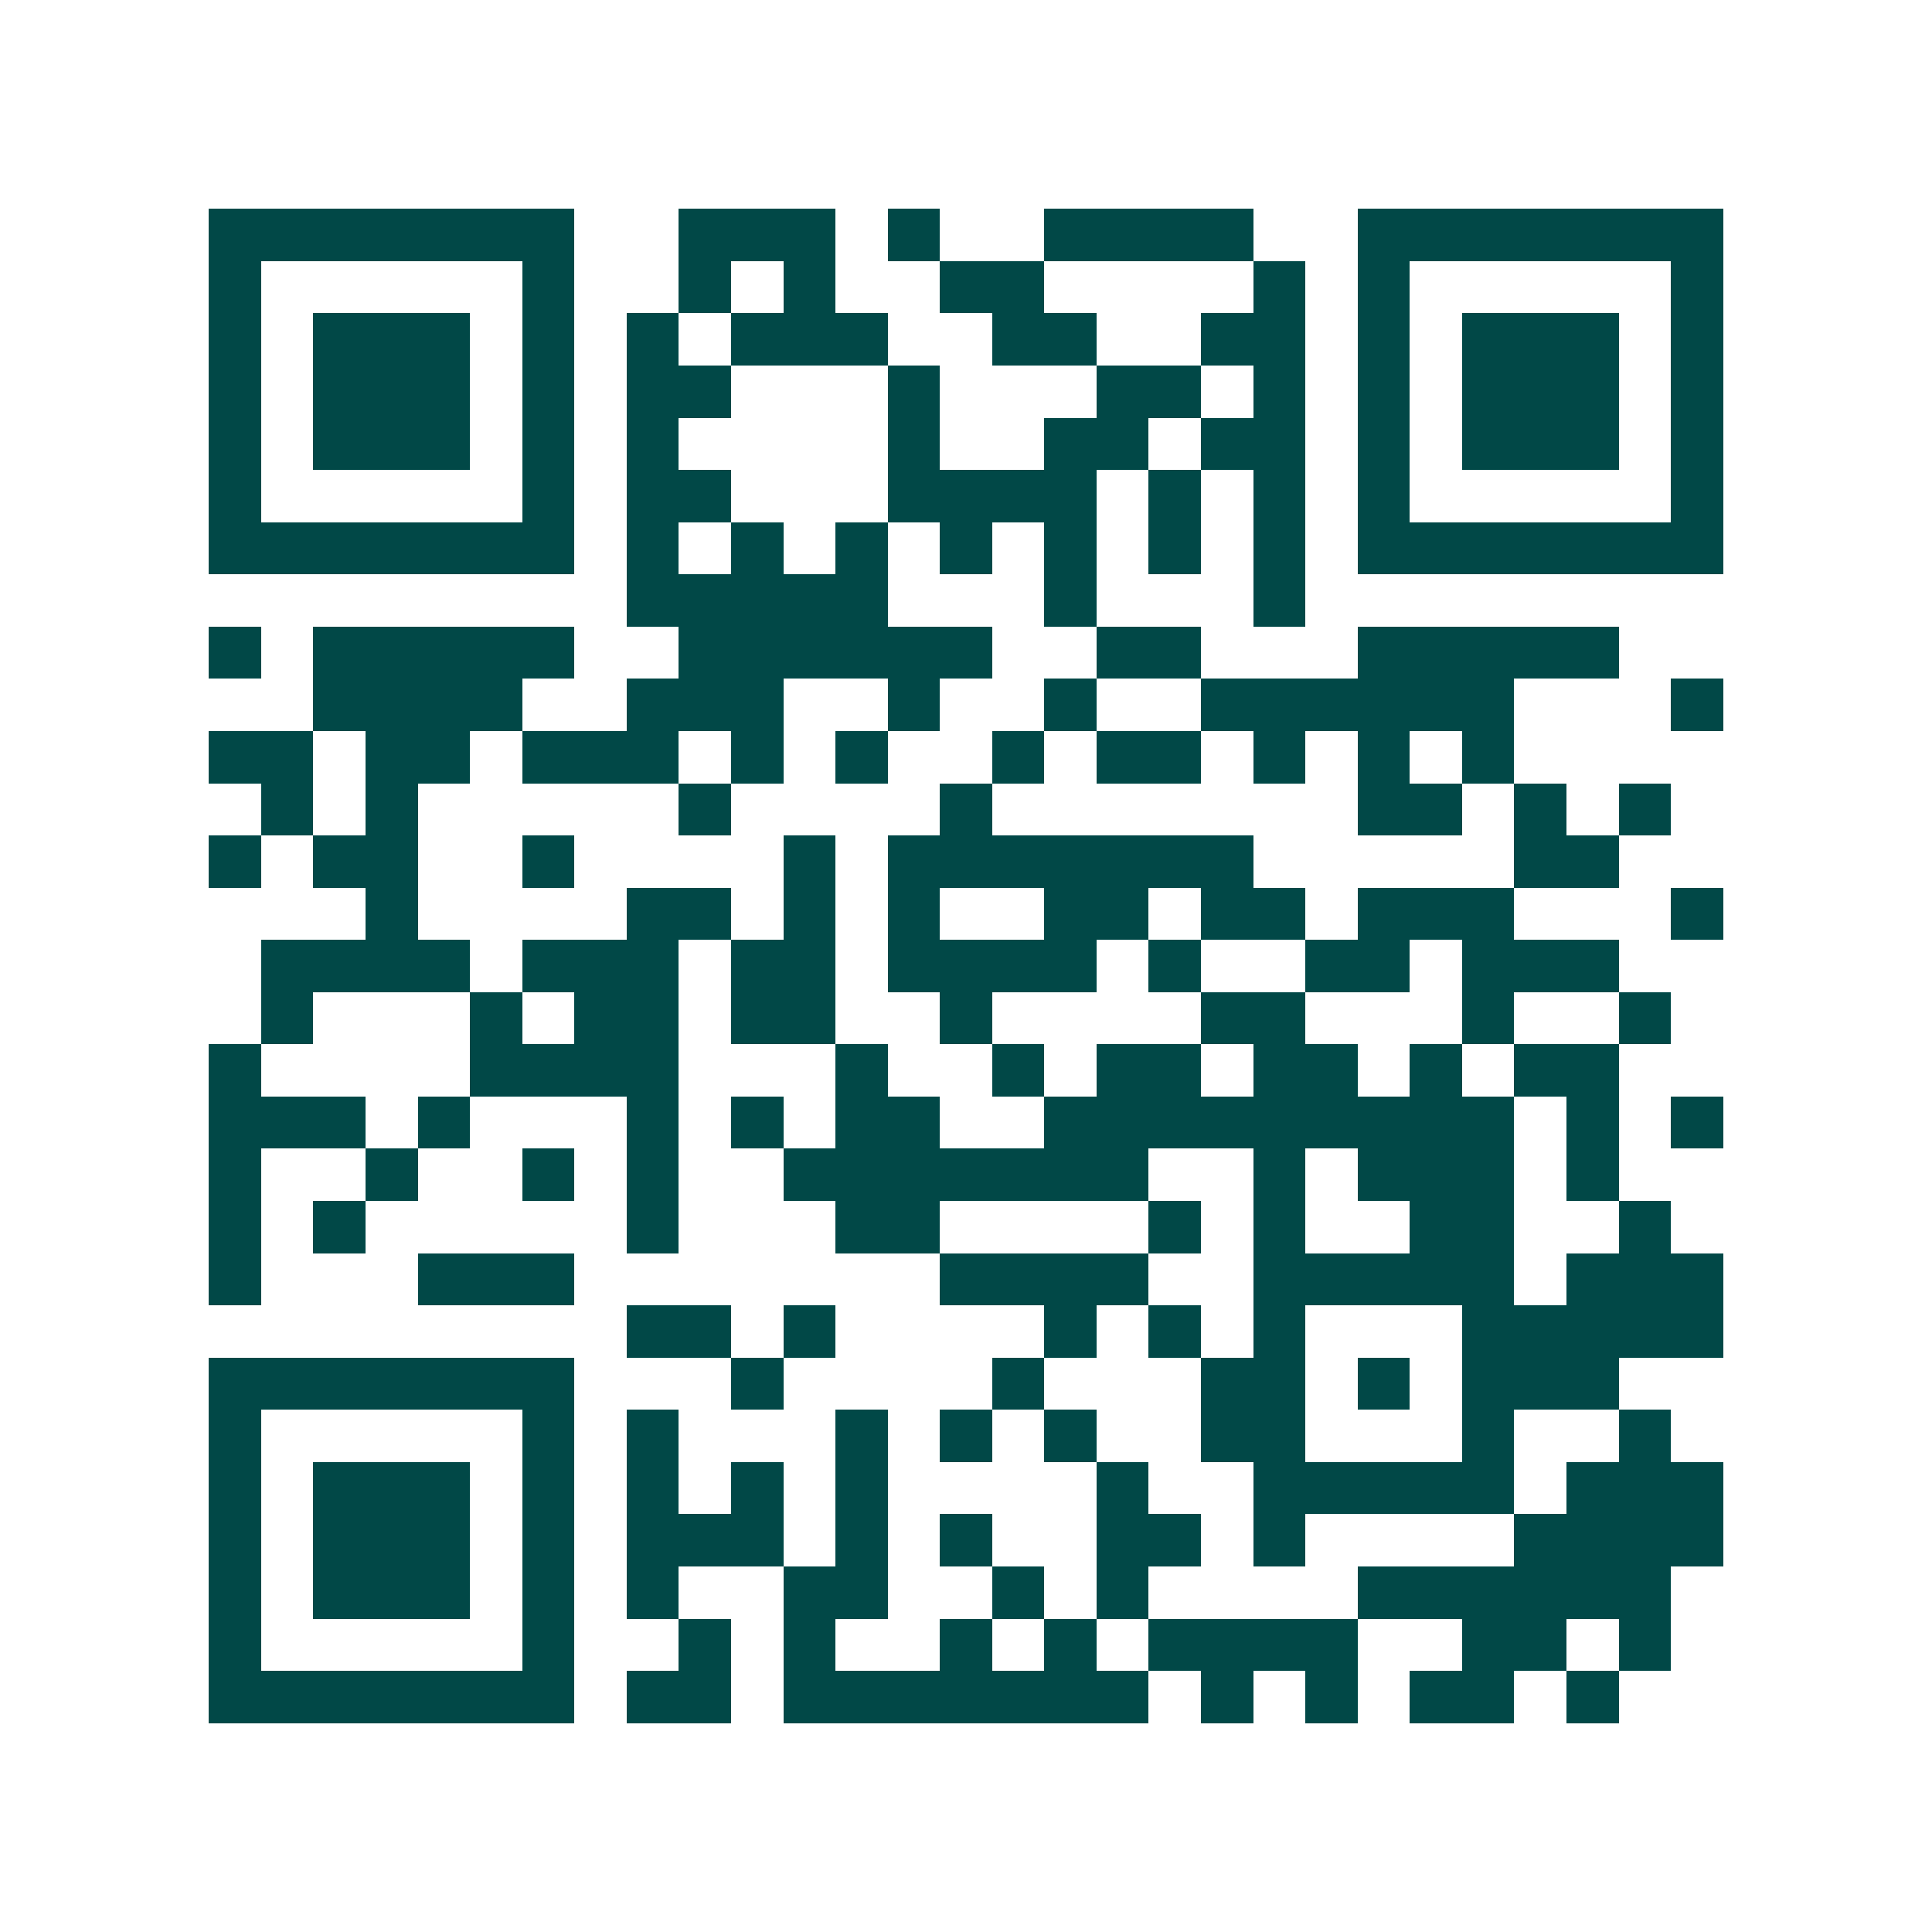 <svg xmlns="http://www.w3.org/2000/svg" width="200" height="200" viewBox="0 0 37 37" shape-rendering="crispEdges"><path fill="#ffffff" d="M0 0h37v37H0z"/><path stroke="#014847" d="M4 4.5h7m2 0h3m1 0h1m2 0h4m2 0h7M4 5.5h1m5 0h1m2 0h1m1 0h1m2 0h2m4 0h1m1 0h1m5 0h1M4 6.5h1m1 0h3m1 0h1m1 0h1m1 0h3m2 0h2m2 0h2m1 0h1m1 0h3m1 0h1M4 7.5h1m1 0h3m1 0h1m1 0h2m3 0h1m3 0h2m1 0h1m1 0h1m1 0h3m1 0h1M4 8.5h1m1 0h3m1 0h1m1 0h1m4 0h1m2 0h2m1 0h2m1 0h1m1 0h3m1 0h1M4 9.5h1m5 0h1m1 0h2m3 0h4m1 0h1m1 0h1m1 0h1m5 0h1M4 10.5h7m1 0h1m1 0h1m1 0h1m1 0h1m1 0h1m1 0h1m1 0h1m1 0h7M12 11.5h5m3 0h1m3 0h1M4 12.5h1m1 0h5m2 0h6m2 0h2m3 0h5M6 13.5h4m2 0h3m2 0h1m2 0h1m2 0h6m3 0h1M4 14.5h2m1 0h2m1 0h3m1 0h1m1 0h1m2 0h1m1 0h2m1 0h1m1 0h1m1 0h1M5 15.5h1m1 0h1m5 0h1m4 0h1m7 0h2m1 0h1m1 0h1M4 16.5h1m1 0h2m2 0h1m4 0h1m1 0h7m5 0h2M7 17.5h1m4 0h2m1 0h1m1 0h1m2 0h2m1 0h2m1 0h3m3 0h1M5 18.5h4m1 0h3m1 0h2m1 0h4m1 0h1m2 0h2m1 0h3M5 19.5h1m3 0h1m1 0h2m1 0h2m2 0h1m4 0h2m3 0h1m2 0h1M4 20.5h1m4 0h4m3 0h1m2 0h1m1 0h2m1 0h2m1 0h1m1 0h2M4 21.5h3m1 0h1m3 0h1m1 0h1m1 0h2m2 0h9m1 0h1m1 0h1M4 22.5h1m2 0h1m2 0h1m1 0h1m2 0h7m2 0h1m1 0h3m1 0h1M4 23.5h1m1 0h1m5 0h1m3 0h2m4 0h1m1 0h1m2 0h2m2 0h1M4 24.5h1m3 0h3m7 0h4m2 0h5m1 0h3M12 25.5h2m1 0h1m4 0h1m1 0h1m1 0h1m3 0h5M4 26.5h7m3 0h1m4 0h1m3 0h2m1 0h1m1 0h3M4 27.5h1m5 0h1m1 0h1m3 0h1m1 0h1m1 0h1m2 0h2m3 0h1m2 0h1M4 28.5h1m1 0h3m1 0h1m1 0h1m1 0h1m1 0h1m4 0h1m2 0h5m1 0h3M4 29.5h1m1 0h3m1 0h1m1 0h3m1 0h1m1 0h1m2 0h2m1 0h1m4 0h4M4 30.5h1m1 0h3m1 0h1m1 0h1m2 0h2m2 0h1m1 0h1m4 0h6M4 31.5h1m5 0h1m2 0h1m1 0h1m2 0h1m1 0h1m1 0h4m2 0h2m1 0h1M4 32.5h7m1 0h2m1 0h7m1 0h1m1 0h1m1 0h2m1 0h1"/></svg>
